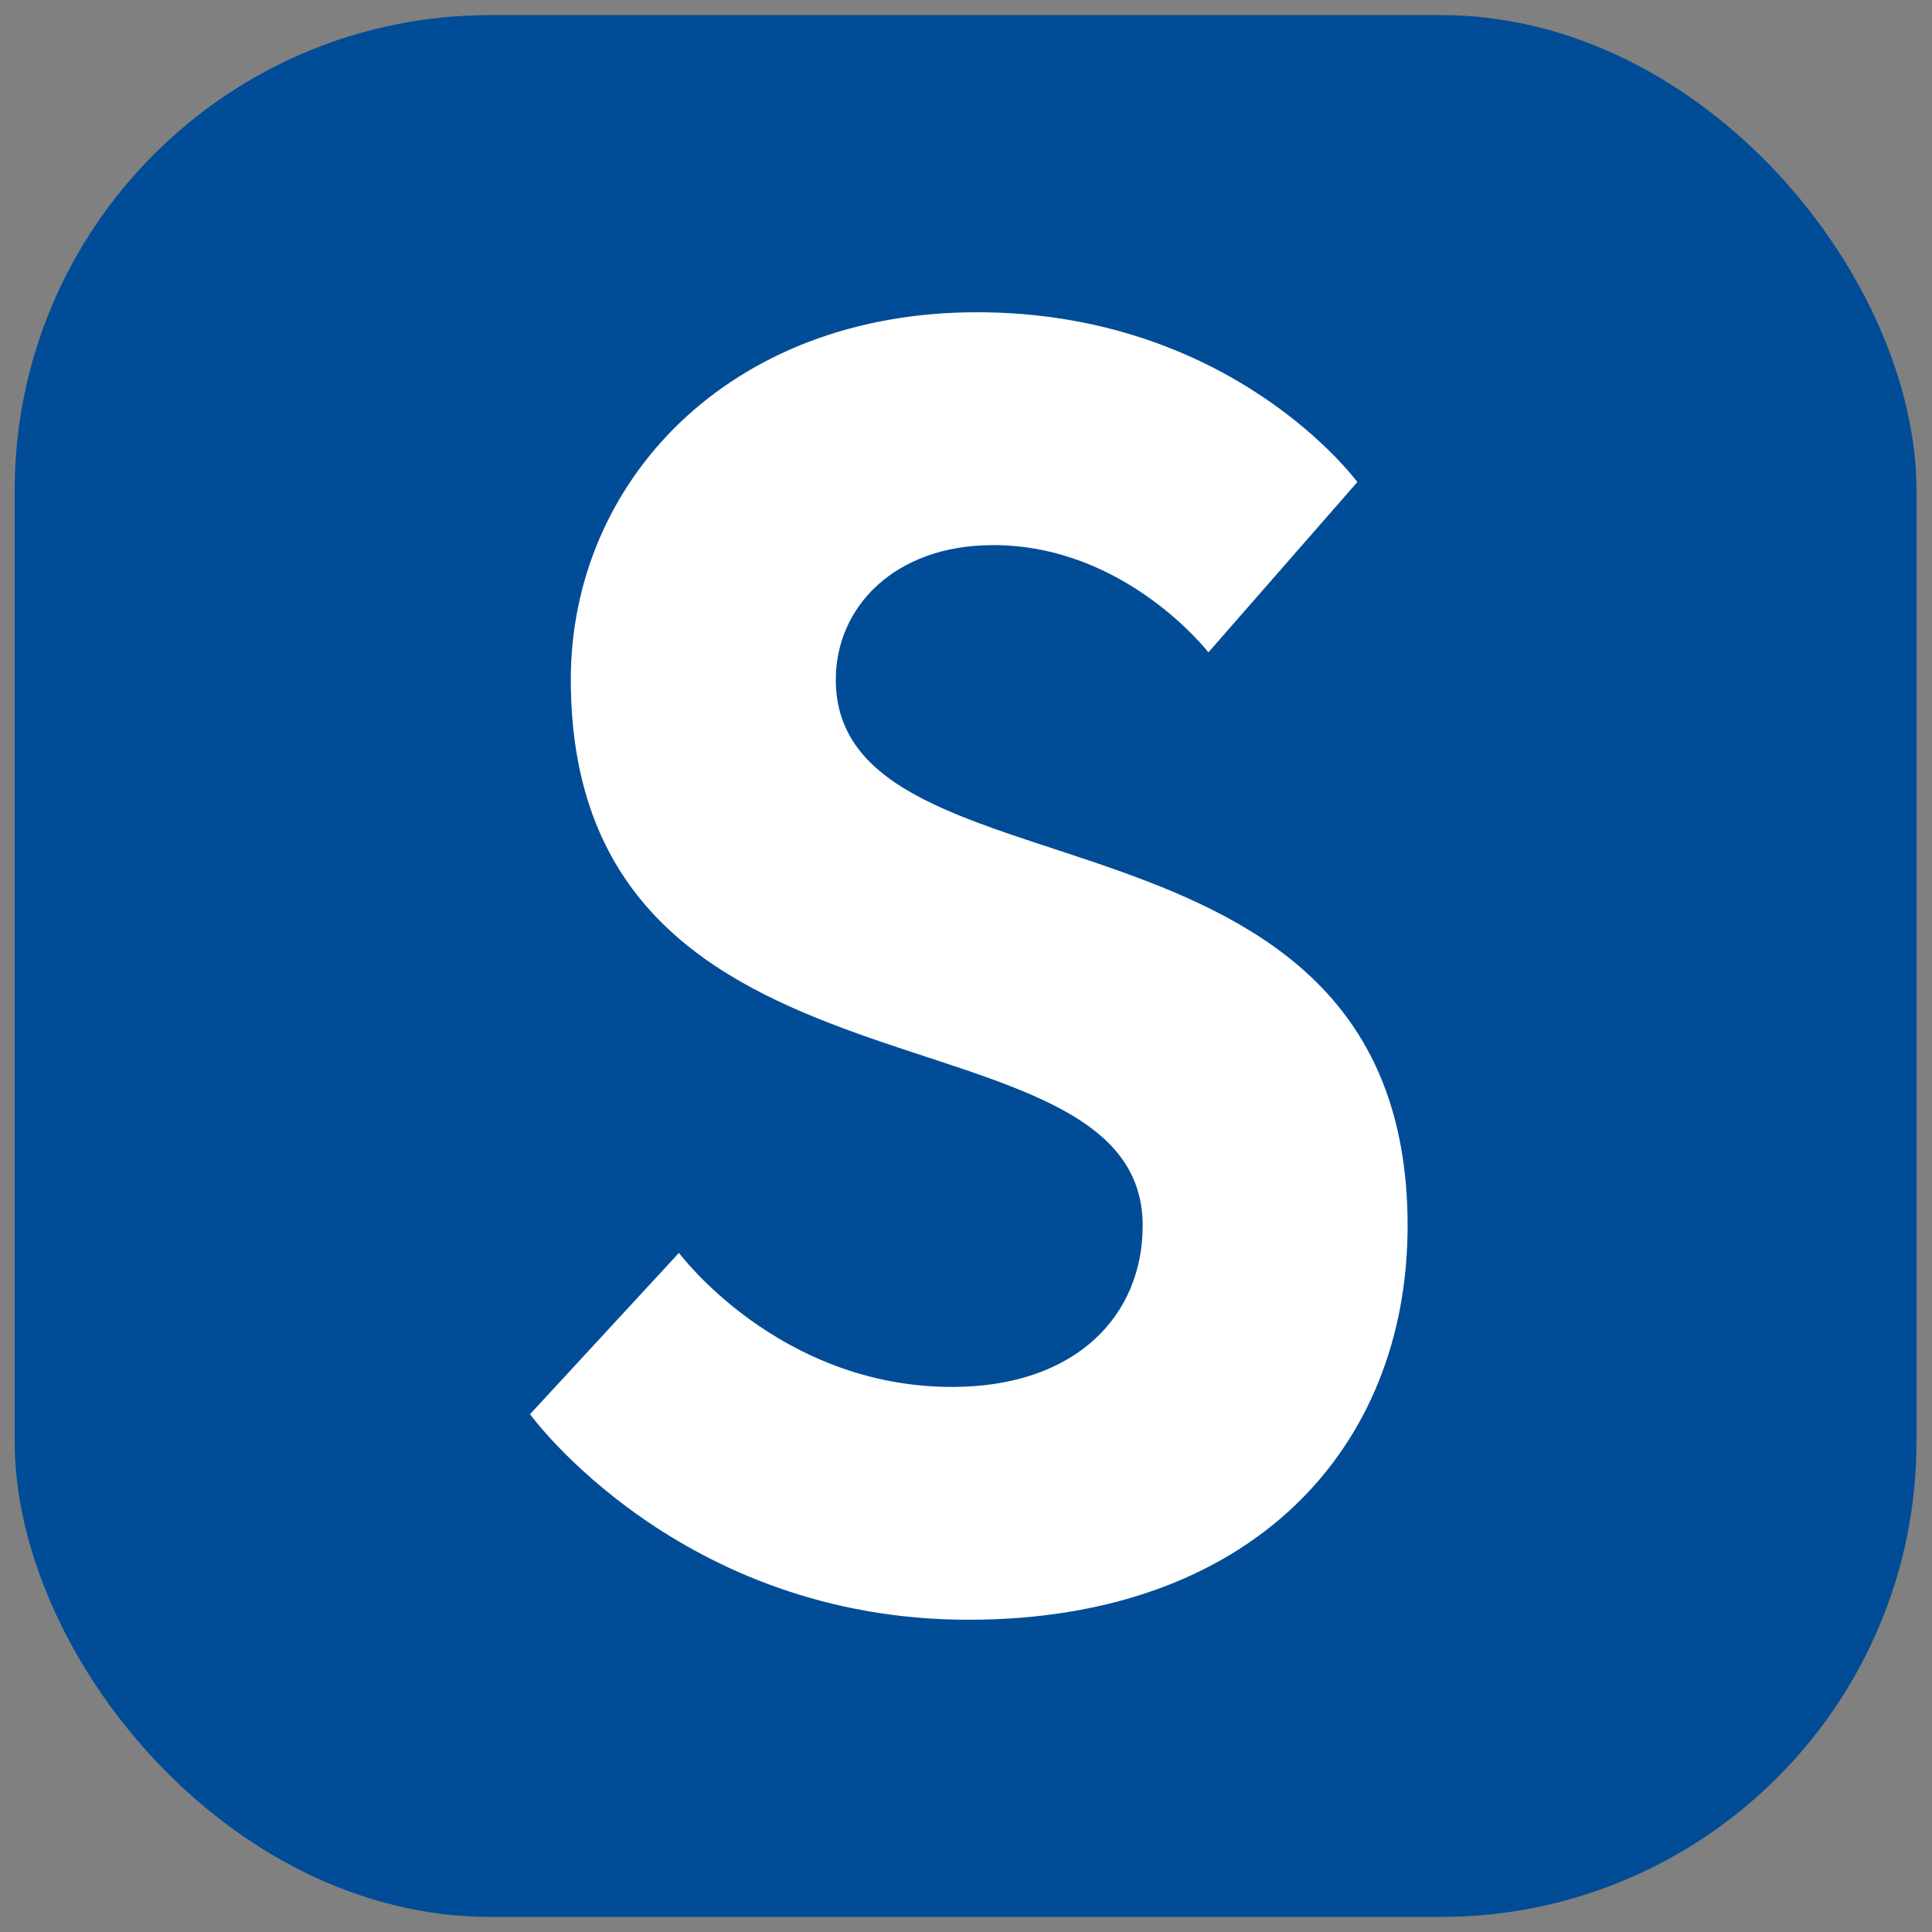 <?xml version="1.0" encoding="UTF-8"?>
<svg id="Layer_1" data-name="Layer 1" xmlns="http://www.w3.org/2000/svg" version="1.1" viewBox="0 0 512 512">
  <rect x="0" y="0" width="512" height="512" fill="#808080" stroke="none"/>
  <defs>
    <style>
      .cls-1 {
        fill: #fff;
      }

      .cls-1, .cls-2 {
        stroke-width: 0px;
      }

      .cls-2 {
        fill: #004c97;
      }
    </style>
  </defs>
  <rect class="cls-2" x="3.89" y="4" width="504" height="504" rx="126" ry="126"/>
  <path class="cls-1" d="M221.5,180.1c-.02-18.99,15.33-35.62,41.66-35.64,35.11-.04,57.08,28.42,57.08,28.42l39.47-45.13s-32.96-45.06-100.99-45c-65.83.07-107.49,45.2-107.45,97.42.1,118.65,151.5,82.91,151.55,144.61.02,23.73-17.53,42.74-50.44,42.77-46.08.05-72.45-35.53-72.45-35.53l-39.47,42.76s39.55,54.55,116.35,54.47c74.61-.07,116.27-45.21,116.22-104.54-.1-118.66-151.48-82.92-151.54-144.61"/>
</svg>